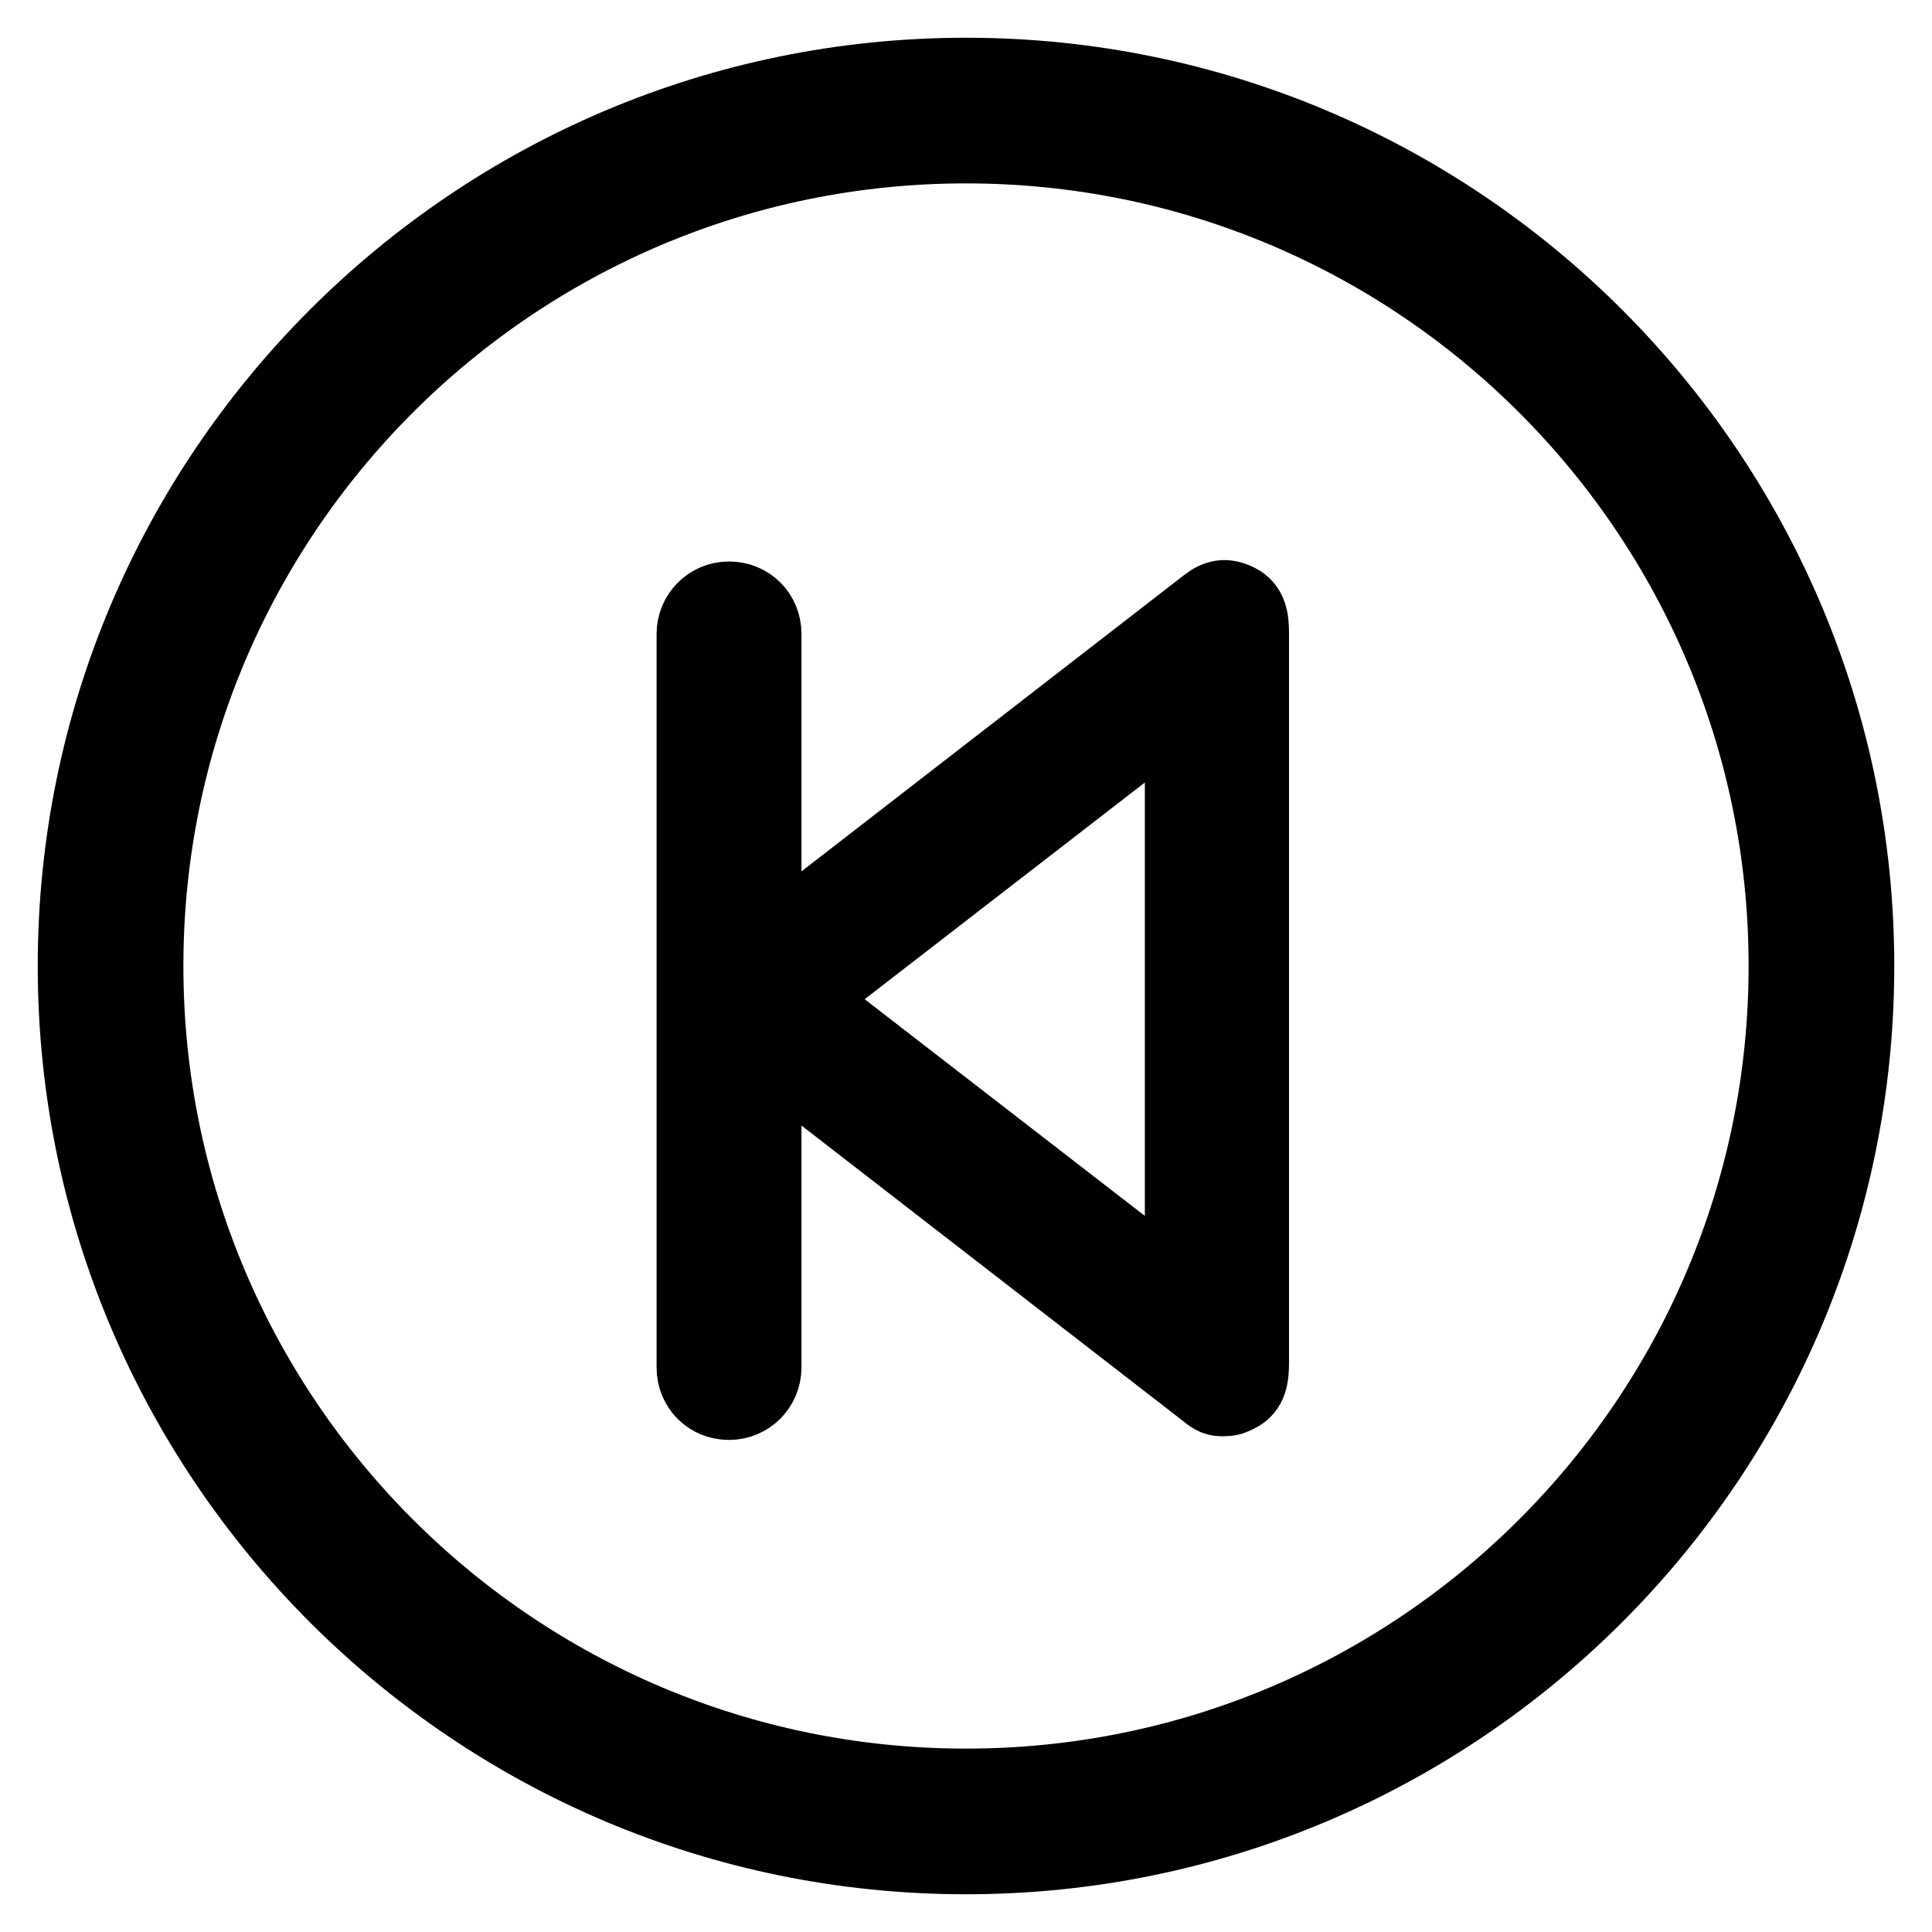 <?xml version="1.0" encoding="utf-8"?>
<!-- Svg Vector Icons : http://www.onlinewebfonts.com/icon -->
<!DOCTYPE svg PUBLIC "-//W3C//DTD SVG 1.1//EN" "http://www.w3.org/Graphics/SVG/1.1/DTD/svg11.dtd">
<svg version="1.1" xmlns="http://www.w3.org/2000/svg" xmlns:xlink="http://www.w3.org/1999/xlink" x="0px" y="0px" viewBox="0 0 256 256" enable-background="new 0 0 256 256" xml:space="preserve">
<g> <path stroke-width="10" fill-opacity="0" stroke="#000000"  d="M128,246c-65.1,0-118-52.9-118-118S62.9,10,128,10s118,52.9,118,118S193.1,246,128,246z M128,19.3 C68,19.3,19.3,68,19.3,128S68,236.7,128,236.7S236.7,188,236.7,128S188,19.3,128,19.3z M159.9,184.4l-62.5-48.4 c-1.1-0.9-1.8-2.2-1.8-3.7s0.7-2.8,1.8-3.7l62.5-48.4c1.4-1.1,2.5-1.3,4.1-0.5c1.6,0.8,1.8,2.4,1.8,4.2v96.7c0,1.8-0.2,3.4-1.8,4.2 c-0.6,0.3-1,0.5-1.7,0.5C161.3,185.4,160.7,185.1,159.9,184.4z M106.4,132.4l50.3,38.9V93.5L106.4,132.4z M96.6,185.8 c2.6,0,4.6-2.1,4.6-4.6V84c0-2.6-2-4.6-4.6-4.6C94,79.4,92,81.5,92,84v97.2C92,183.8,94,185.8,96.6,185.8z"/></g>
</svg>